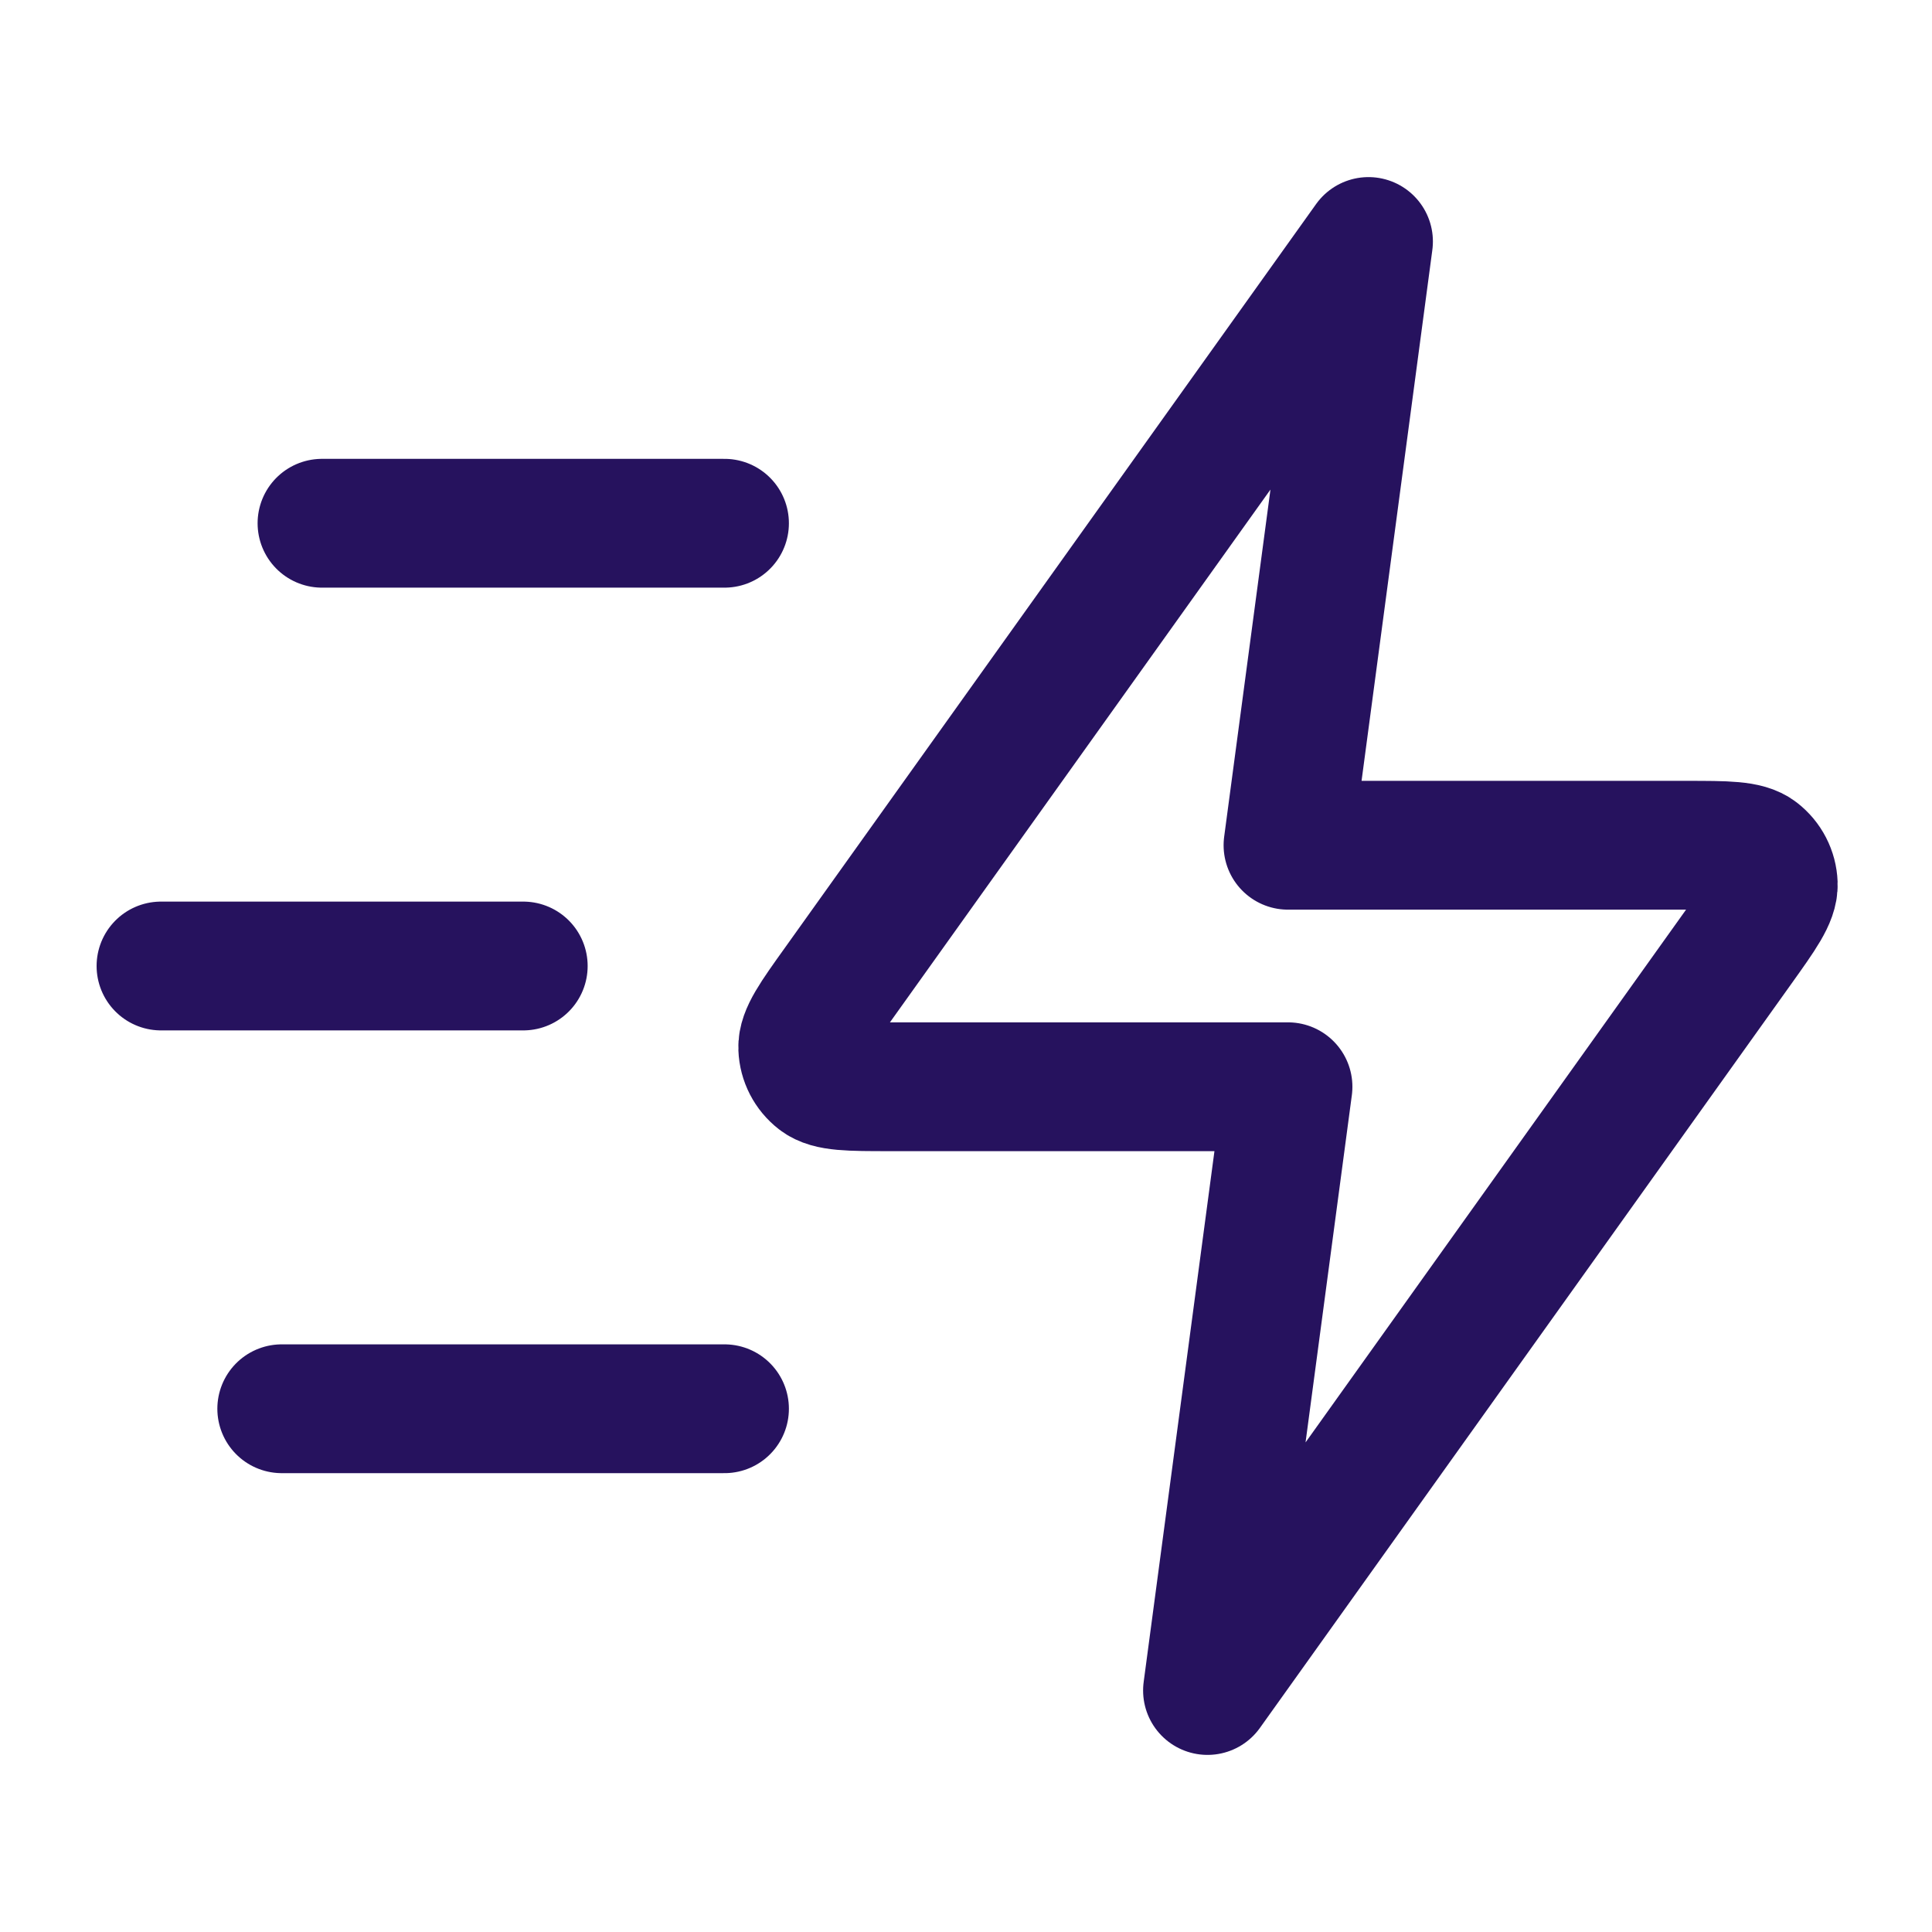 <svg width="30" height="30" viewBox="0 0 30 30" fill="none" xmlns="http://www.w3.org/2000/svg">
<path d="M11.25 21.875H4.375M8.125 15H2.5M11.25 8.125H5M21.25 3.75L13.005 15.294C12.639 15.805 12.457 16.06 12.465 16.273C12.472 16.459 12.561 16.631 12.708 16.745C12.876 16.875 13.19 16.875 13.818 16.875H20L18.75 26.25L26.995 14.706C27.36 14.195 27.543 13.94 27.535 13.727C27.528 13.541 27.439 13.369 27.292 13.255C27.124 13.125 26.81 13.125 26.182 13.125H20L21.25 3.75Z" stroke="#26125E" stroke-width="2" stroke-linecap="round" stroke-linejoin="round"/>
</svg>
